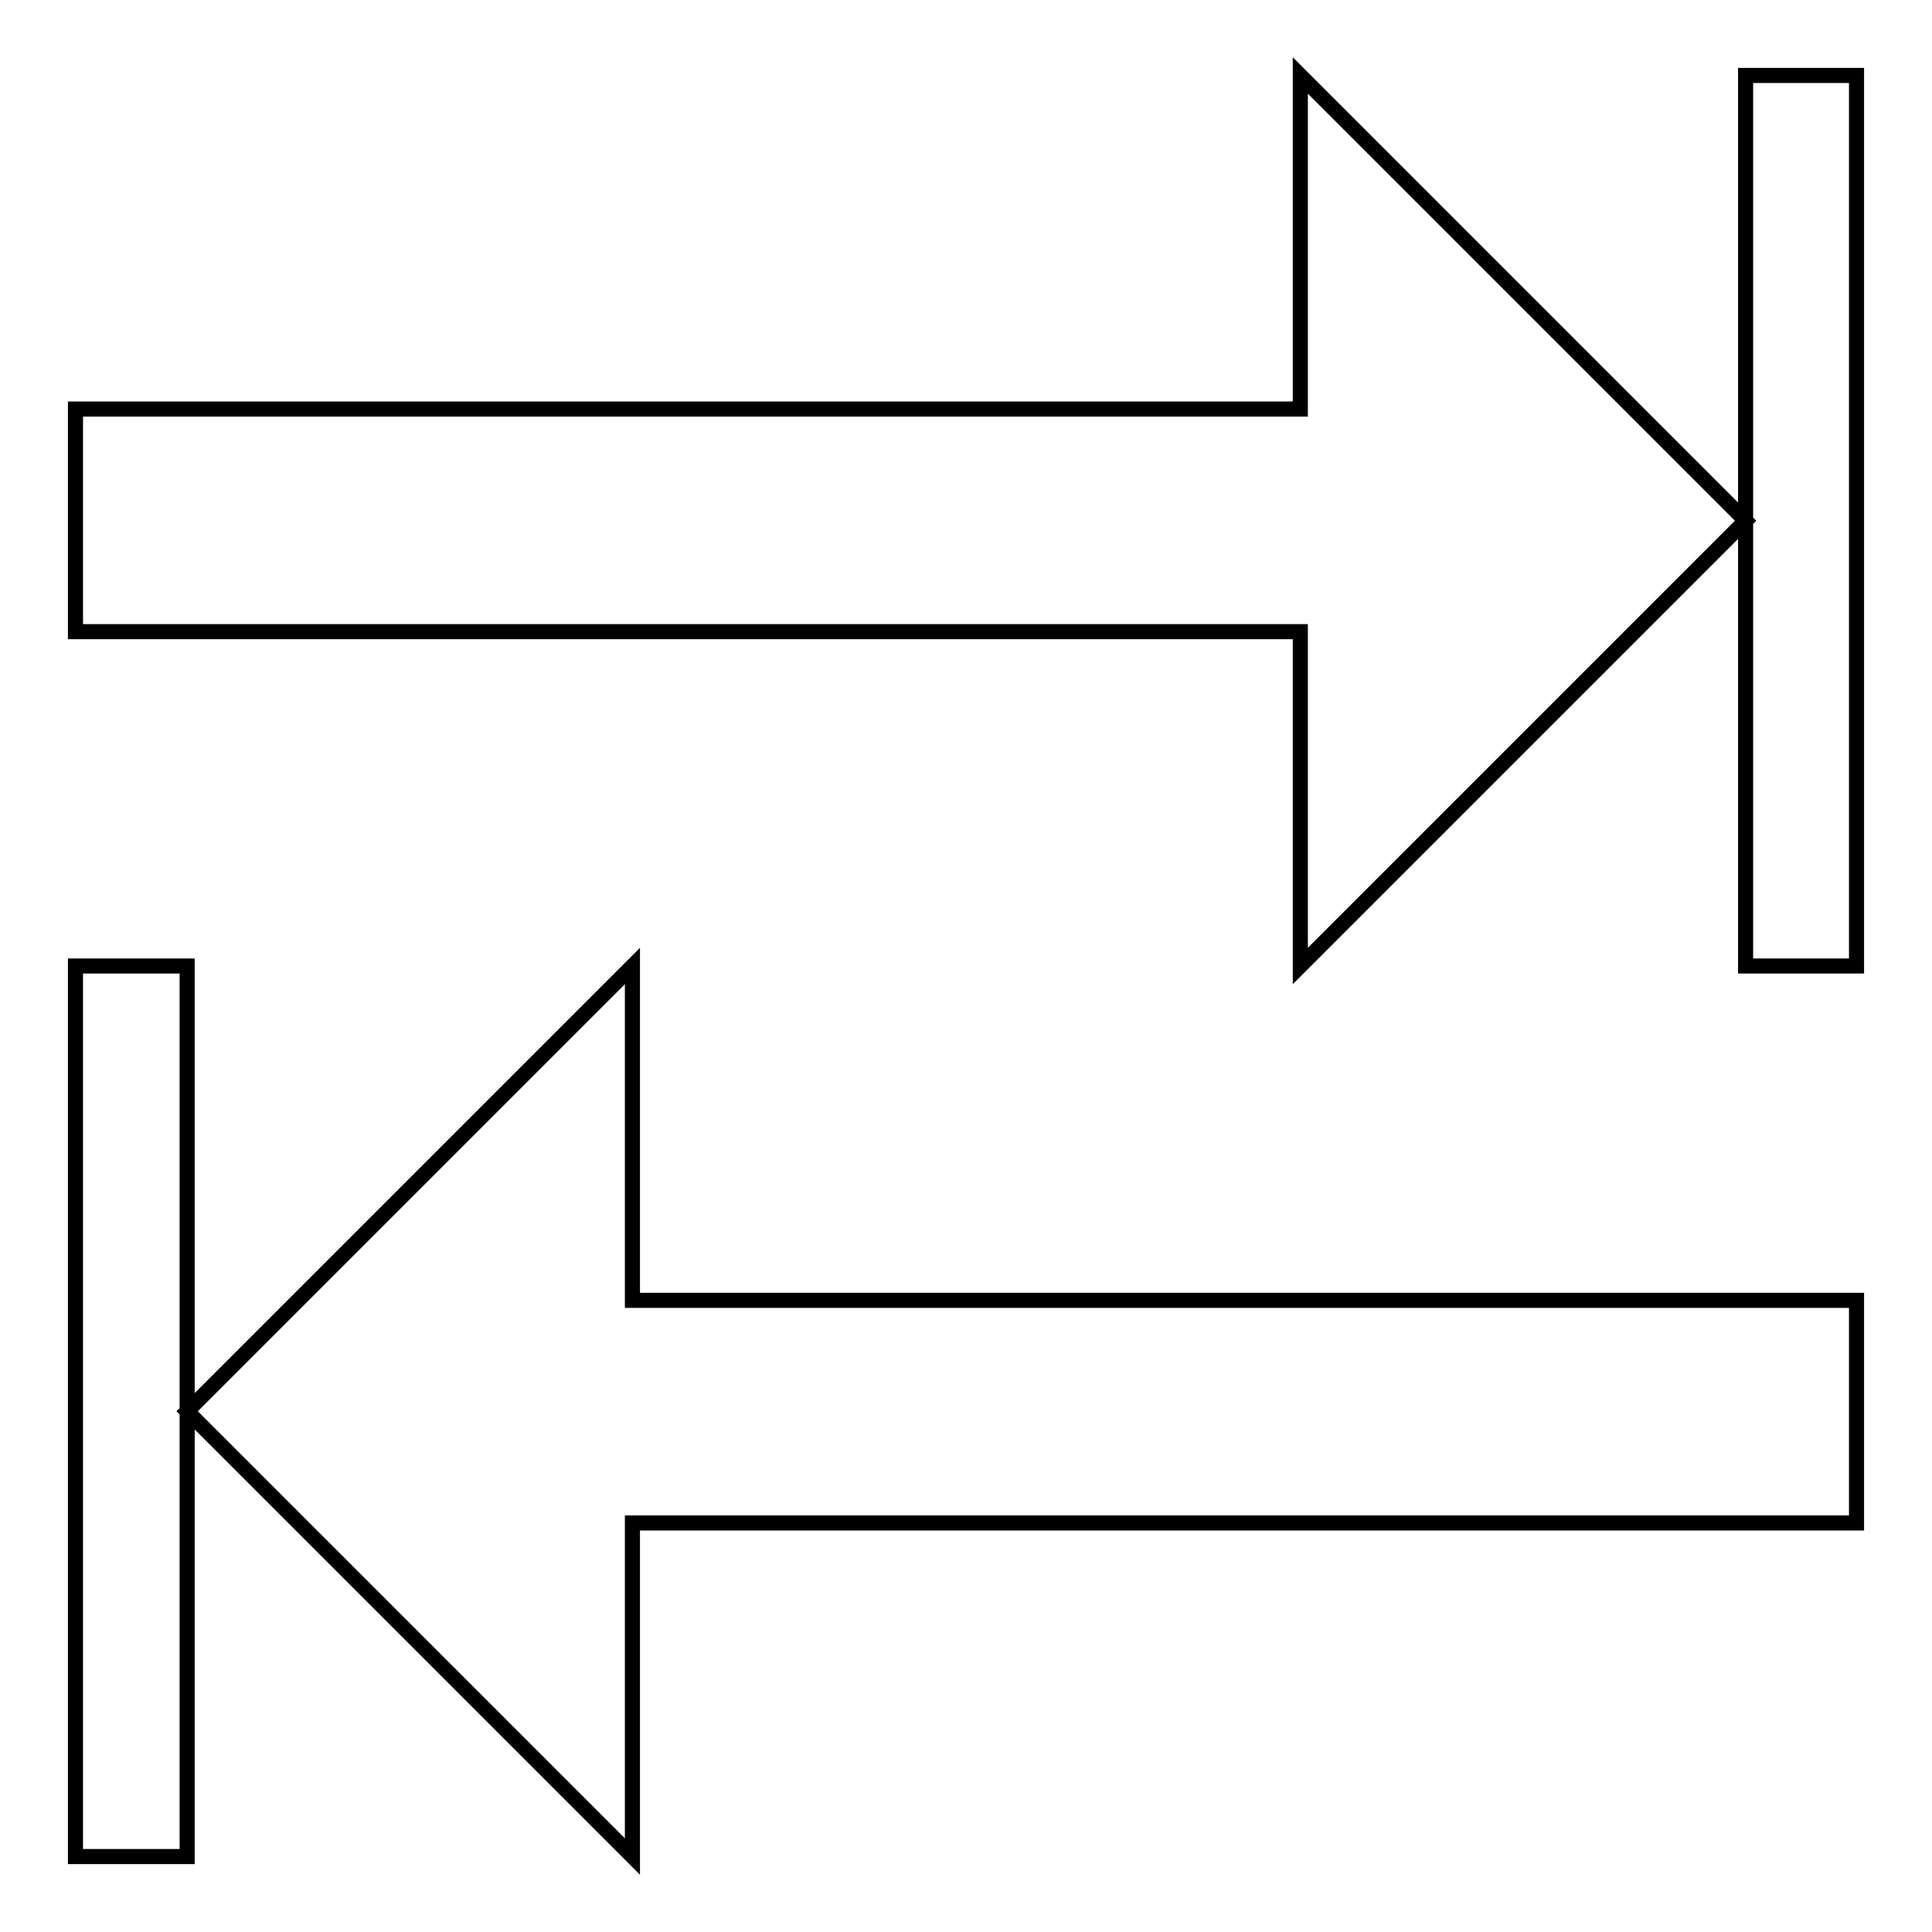 <?xml version="1.0" encoding="utf-8"?>
<!-- Svg Vector Icons : http://www.onlinewebfonts.com/icon -->
<!DOCTYPE svg PUBLIC "-//W3C//DTD SVG 1.1//EN" "http://www.w3.org/Graphics/SVG/1.1/DTD/svg11.dtd">
<svg version="1.1" xmlns="http://www.w3.org/2000/svg" xmlns:xlink="http://www.w3.org/1999/xlink" x="0px" y="0px" viewBox="0 0 256 256" enable-background="new 0 0 256 256" xml:space="preserve">
<g><g><path stroke-width="2" fill-opacity="0" stroke="#000000"  d="M172.3,54.2H10v29.5h162.3V128l59-59l-59-59V54.2z M231.3,10v59v59H246V10H231.3z M83.8,128l-59,59l59,59v-44.2H246v-29.5H83.8V128z M10,128v118h14.8v-59v-59H10z"/></g></g>
</svg>